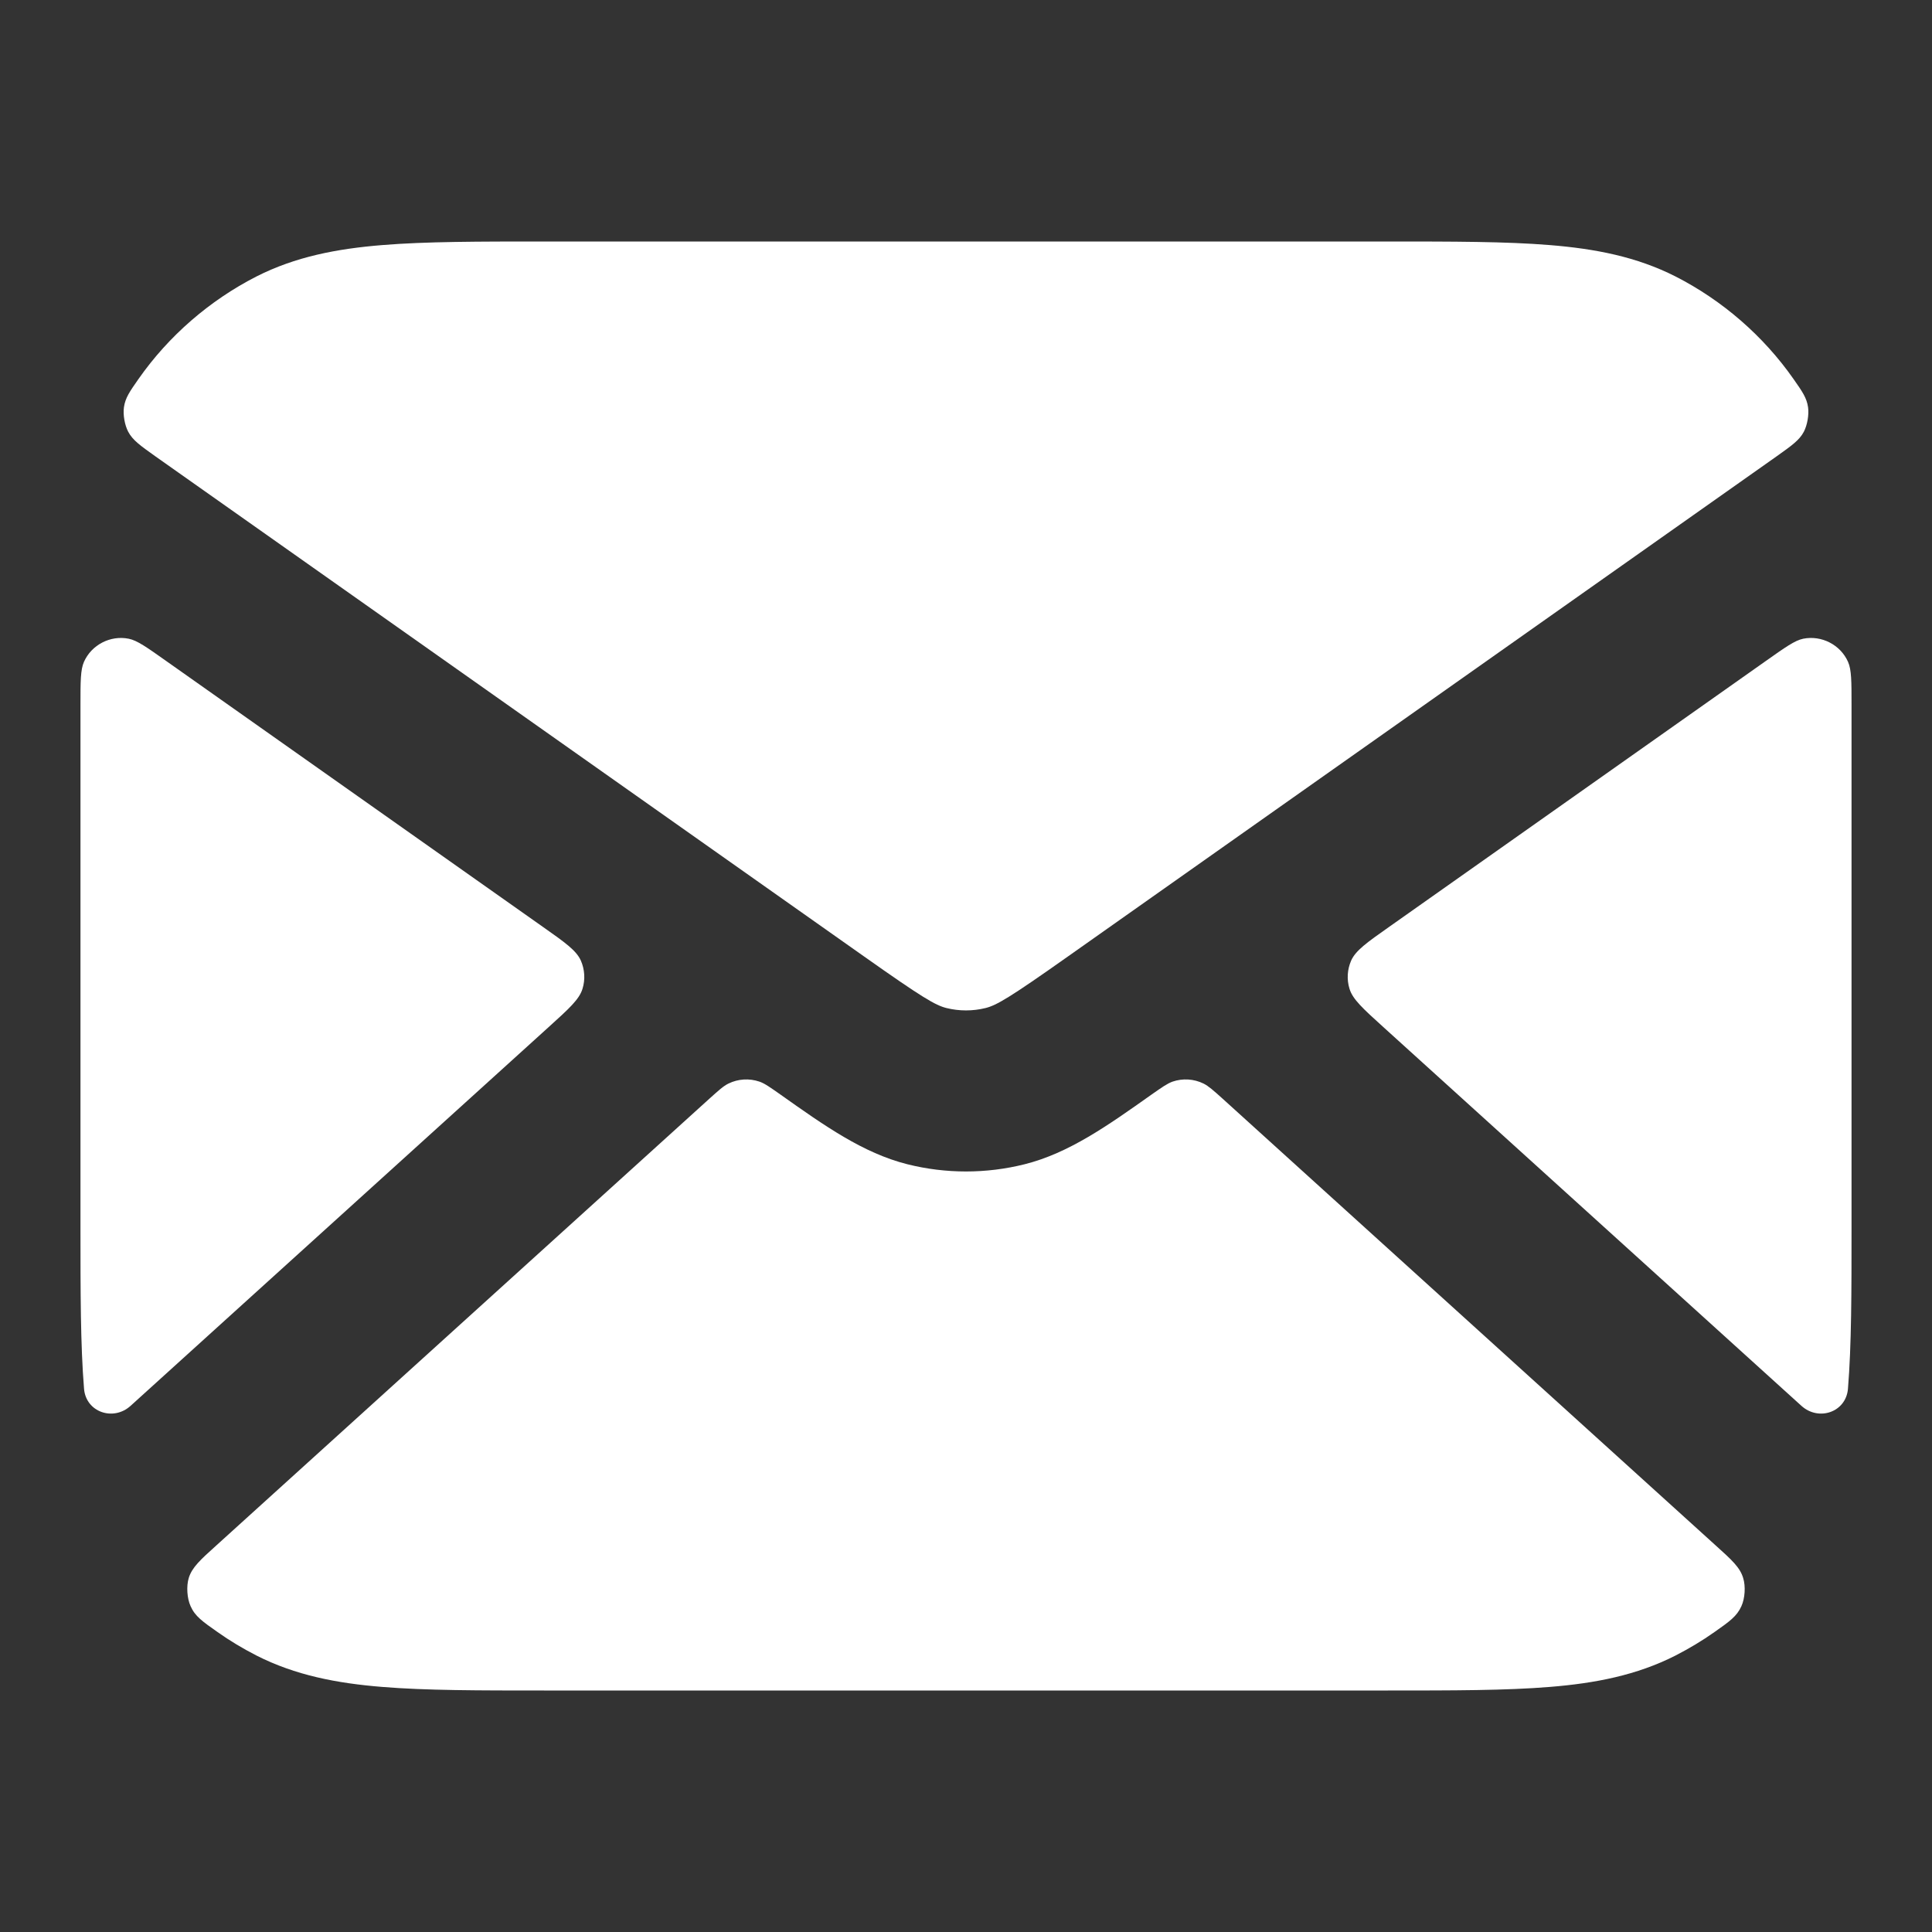 <svg width="20" height="20" viewBox="0 0 20 20" fill="none" xmlns="http://www.w3.org/2000/svg">
<rect x="0" y="0" width="20" height="20" fill="#333333" stroke="none"/>
<path d="M1.721 6.843C1.519 6.7 1.419 6.629 1.332 6.612C1.143 6.574 0.947 6.675 0.869 6.852C0.833 6.933 0.833 7.055 0.833 7.299V12.701C0.833 13.372 0.833 13.925 0.87 14.377C0.89 14.618 1.172 14.716 1.352 14.553L5.68 10.632C5.891 10.441 5.997 10.345 6.03 10.236C6.06 10.139 6.053 10.036 6.013 9.944C5.966 9.839 5.85 9.757 5.617 9.593L1.721 6.843Z" fill="white"/>
<path d="M2.243 15.995C2.073 16.148 1.988 16.225 1.954 16.335C1.928 16.42 1.936 16.546 1.973 16.627C2.019 16.732 2.097 16.786 2.252 16.895C2.379 16.985 2.513 17.065 2.653 17.137C3.058 17.343 3.488 17.425 3.957 17.463C4.408 17.5 4.961 17.5 5.632 17.5H14.368C15.039 17.5 15.592 17.5 16.043 17.463C16.512 17.425 16.942 17.343 17.347 17.137C17.486 17.065 17.621 16.985 17.748 16.895C17.903 16.786 17.98 16.732 18.027 16.627C18.064 16.546 18.072 16.42 18.045 16.335C18.012 16.225 17.927 16.148 17.757 15.995L12.658 11.375C12.56 11.287 12.511 11.243 12.459 11.217C12.359 11.168 12.243 11.161 12.138 11.197C12.083 11.217 12.029 11.255 11.922 11.33C11.466 11.653 11.065 11.937 10.608 12.052C10.209 12.152 9.791 12.152 9.392 12.052C8.935 11.937 8.534 11.653 8.078 11.33C7.971 11.255 7.917 11.216 7.862 11.197C7.756 11.161 7.641 11.168 7.541 11.217C7.489 11.242 7.44 11.287 7.342 11.375L2.243 15.995Z" fill="white"/>
<path d="M18.648 14.553C18.828 14.716 19.11 14.618 19.13 14.377C19.167 13.925 19.167 13.372 19.167 12.701V7.299C19.167 7.055 19.167 6.933 19.131 6.852C19.053 6.675 18.857 6.574 18.667 6.612C18.581 6.629 18.48 6.701 18.279 6.843L14.383 9.593C14.15 9.757 14.034 9.839 13.987 9.944C13.947 10.036 13.94 10.139 13.97 10.236C14.003 10.345 14.109 10.441 14.32 10.632L18.648 14.553Z" fill="white"/>
<path d="M18.566 3.923C18.657 4.053 18.703 4.118 18.717 4.216C18.728 4.293 18.709 4.401 18.673 4.47C18.626 4.558 18.547 4.613 18.39 4.725L11.057 9.9C10.447 10.331 10.317 10.406 10.203 10.435C10.07 10.468 9.93 10.468 9.797 10.435C9.683 10.406 9.553 10.331 8.943 9.9L1.61 4.725C1.453 4.613 1.374 4.558 1.327 4.469C1.291 4.401 1.272 4.293 1.283 4.216C1.297 4.118 1.343 4.053 1.434 3.923C1.746 3.477 2.17 3.11 2.653 2.863C3.058 2.657 3.488 2.575 3.957 2.537C4.408 2.5 4.961 2.5 5.632 2.5H14.368C15.039 2.5 15.592 2.5 16.043 2.537C16.512 2.575 16.942 2.657 17.347 2.863C17.83 3.11 18.254 3.477 18.566 3.923Z" fill="white"/>
</svg>
